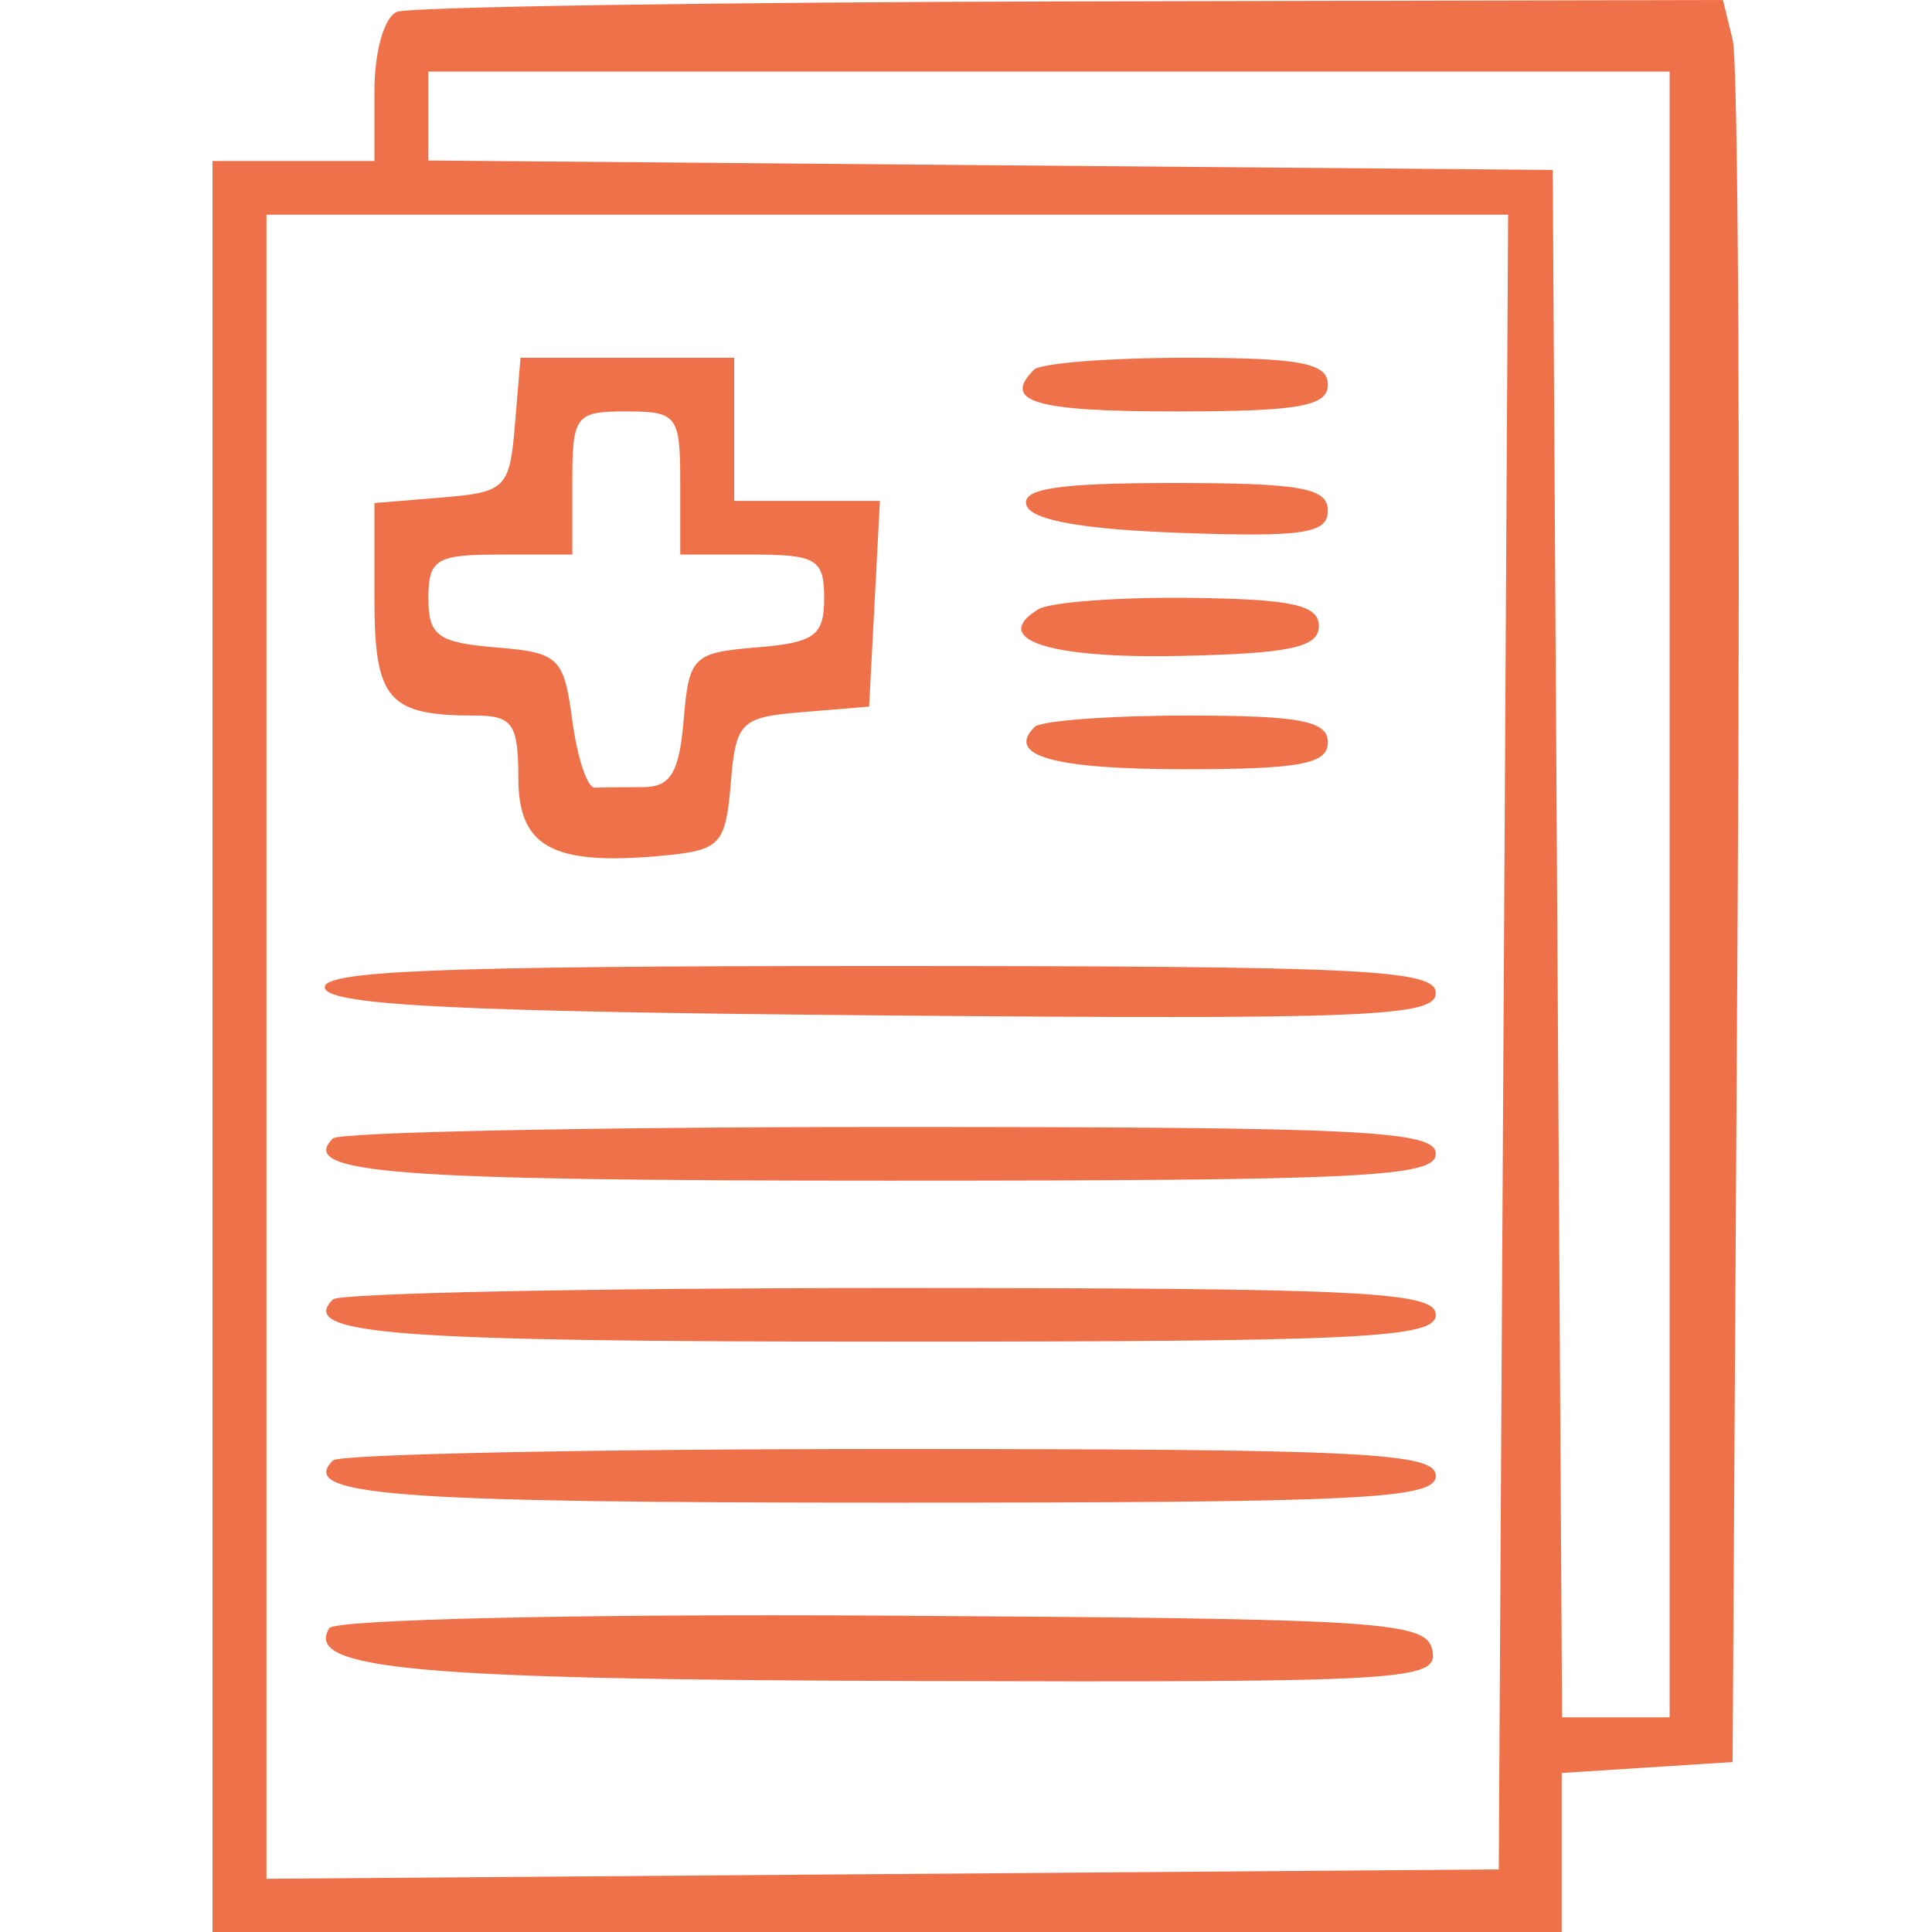 <?xml version="1.0" encoding="UTF-8"?> <svg xmlns="http://www.w3.org/2000/svg" width="100" height="100" viewBox="0 0 100 100" fill="none"><path fill-rule="evenodd" clip-rule="evenodd" d="M20.544 0.613C19.891 0.875 19.38 2.672 19.38 4.706V8.333H15.19H11V54.167V100H45.917H80.835V95.884V91.769L85.257 91.486L89.68 91.204L89.938 47.685C90.081 23.75 89.968 3.229 89.688 2.083L89.179 0L55.444 0.073C36.889 0.113 21.185 0.356 20.544 0.613ZM13.793 97.246V54.179V11.111H45.927H78.06L77.818 53.935L77.576 96.759L45.684 97.003L13.793 97.246ZM26.652 21.991C26.38 25.274 26.174 25.479 22.872 25.75L19.38 26.038V30.975C19.38 36.219 20.081 37.037 24.578 37.037C26.527 37.037 26.829 37.468 26.829 40.26C26.829 43.874 28.622 44.829 34.383 44.282C37.282 44.005 37.56 43.706 37.823 40.562C38.091 37.349 38.316 37.125 41.547 36.858L44.986 36.574L45.266 31.25L45.545 25.926H41.774H38.003V22.222V18.518H32.472H26.942L26.652 21.991ZM53.522 19.136C51.854 20.794 53.551 21.296 60.815 21.296C67.23 21.296 68.73 21.033 68.73 19.907C68.73 18.791 67.299 18.518 61.436 18.518C57.424 18.518 53.863 18.796 53.522 19.136ZM53.131 26.157C53.387 26.927 56.068 27.405 61.123 27.583C67.47 27.808 68.73 27.617 68.73 26.426C68.73 25.253 67.315 25 60.738 25C54.759 25 52.843 25.292 53.131 26.157ZM53.742 31.536C51.215 33.089 54.268 34.097 61.056 33.951C66.774 33.829 68.264 33.509 68.264 32.407C68.264 31.308 66.864 31.004 61.544 30.945C57.848 30.905 54.337 31.171 53.742 31.536ZM53.547 37.629C52.047 39.121 54.519 39.815 61.336 39.815C67.288 39.815 68.73 39.544 68.73 38.426C68.73 37.309 67.299 37.037 61.436 37.037C57.424 37.037 53.875 37.304 53.547 37.629ZM16.82 51.157C17.116 52.043 23.923 52.372 45.762 52.559C70.752 52.774 74.317 52.63 74.317 51.402C74.317 50.18 70.603 50 45.374 50C22.634 50 16.515 50.248 16.82 51.157ZM17.233 58.925C15.406 60.742 20.259 61.111 45.972 61.111C70.547 61.111 74.317 60.926 74.317 59.722C74.317 58.519 70.558 58.333 46.073 58.333C30.538 58.333 17.561 58.6 17.233 58.925ZM17.233 67.258C15.406 69.075 20.259 69.444 45.972 69.444C70.547 69.444 74.317 69.259 74.317 68.056C74.317 66.852 70.558 66.667 46.073 66.667C30.538 66.667 17.561 66.933 17.233 67.258ZM17.233 75.592C15.406 77.408 20.259 77.778 45.972 77.778C70.547 77.778 74.317 77.593 74.317 76.389C74.317 75.185 70.558 75 46.073 75C30.538 75 17.561 75.267 17.233 75.592ZM17.045 84.272C15.715 86.411 21.499 86.935 47.227 87.009C72.844 87.082 74.444 86.989 74.144 85.442C73.847 83.913 71.827 83.784 45.689 83.624C30.138 83.529 17.326 83.819 17.045 84.272ZM29.623 25V28.704H25.898C22.57 28.704 22.174 28.944 22.174 30.963C22.174 32.905 22.663 33.262 25.665 33.509C28.936 33.778 29.187 34.018 29.623 37.299C29.879 39.226 30.402 40.788 30.787 40.771C31.171 40.755 32.298 40.741 33.291 40.741C34.706 40.741 35.159 39.989 35.386 37.269C35.659 33.985 35.865 33.781 39.167 33.509C42.169 33.262 42.658 32.905 42.658 30.963C42.658 28.944 42.262 28.704 38.934 28.704H35.209V25C35.209 21.502 35.054 21.296 32.416 21.296C29.778 21.296 29.623 21.502 29.623 25ZM22.174 8.307V6.006V3.704H54.297H86.421V46.296V88.889H83.638H80.854L80.612 48.843L80.369 8.796L51.271 8.552L22.174 8.307Z" fill="#EF714A"></path></svg> 